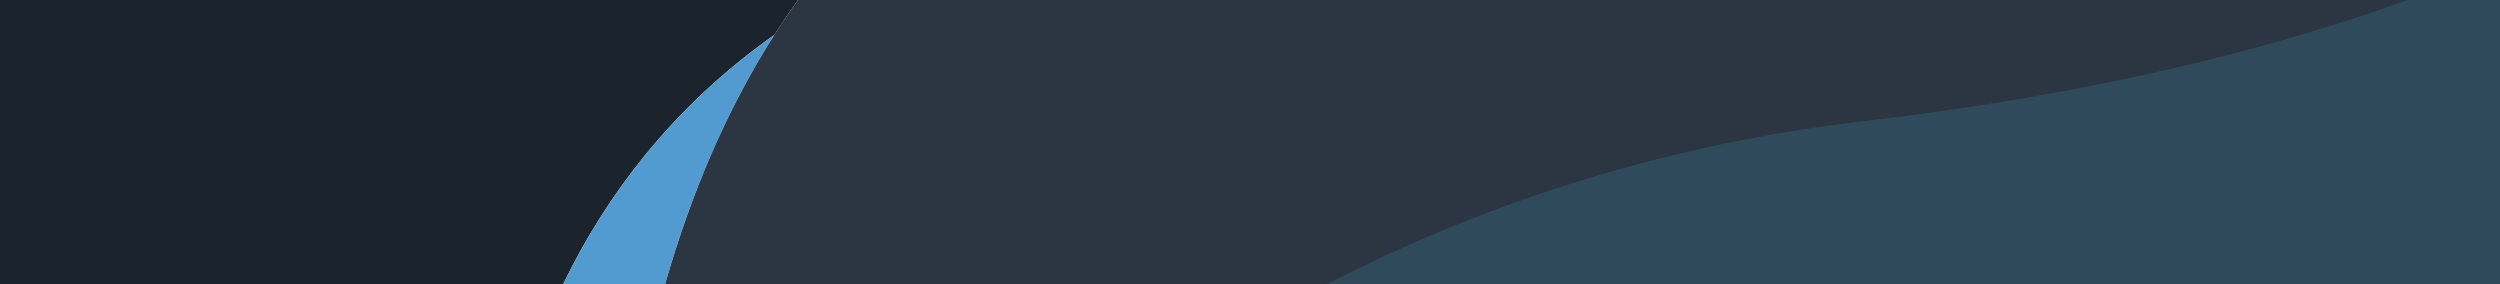 <?xml version="1.0" encoding="utf-8"?>
<!-- Generator: Adobe Illustrator 27.9.1, SVG Export Plug-In . SVG Version: 6.00 Build 0)  -->
<svg version="1.1" id="Capa_1" xmlns="http://www.w3.org/2000/svg" xmlns:xlink="http://www.w3.org/1999/xlink" x="0px" y="0px"
	 viewBox="0 0 1728 196.3" style="enable-background:new 0 0 1728 196.3;" xml:space="preserve">
<style type="text/css">
	.st0{fill:#1B232C;}
	.st1{fill:#529BD1;}
	.st2{fill:#F4002F;}
	.st3{fill:#2B3642;}
	.st4{fill:#2E4A5B;}
</style>
<path class="st0" d="M535.23,24.1L535.23,24.1c5.27-8.26,10.71-16.29,16.32-24.1H0v196.3h389.29
	c15.19-31.23,33.74-60.93,56.19-88.57C470.36,77.09,500.05,48.98,535.23,24.1z"/>
<path class="st1" d="M483.41,126.43c1.25-3.16,2.52-6.3,3.8-9.42c1.28-3.12,2.59-6.21,3.91-9.28c1.62-3.76,3.28-7.48,4.95-11.17
	c1.68-3.69,3.38-7.35,5.12-10.97c2.6-5.43,5.26-10.79,7.97-16.07c2.72-5.28,5.5-10.48,8.33-15.61c1.89-3.42,3.81-6.8,5.75-10.15
	c1.94-3.35,3.91-6.66,5.91-9.94c1.99-3.28,4.02-6.52,6.06-9.74c-35.18,24.89-64.86,53-89.75,83.64
	c-22.45,27.64-41,57.34-56.19,88.57h70.45c4.52-15.83,9.44-31.21,14.74-46.11C477.35,142.13,480.32,134.21,483.41,126.43z"/>
<path class="st2" d="M529.16,33.83c1.99-3.28,4.02-6.52,6.06-9.74c0,0,0,0,0,0l0,0C533.18,27.31,531.16,30.55,529.16,33.83z"/>
<path class="st2" d="M487.22,117.01c1.28-3.12,2.59-6.21,3.91-9.28c1.62-3.76,3.28-7.48,4.95-11.17c-1.68,3.69-3.33,7.41-4.95,11.17
	C489.8,110.8,488.5,113.89,487.22,117.01z"/>
<path class="st3" d="M572.83,0h-21.29c-5.61,7.8-11.05,15.83-16.32,24.1c0,0,0,0,0,0c-2.05,3.21-4.07,6.46-6.06,9.74
	c-1.99,3.28-3.96,6.59-5.91,9.94c-1.94,3.35-3.86,6.73-5.75,10.15c-2.84,5.12-5.61,10.33-8.33,15.61
	c-2.72,5.28-5.38,10.63-7.97,16.07c-1.73,3.62-3.44,7.28-5.12,10.97c-1.68,3.69-3.33,7.41-4.95,11.17
	c-1.33,3.07-2.63,6.16-3.91,9.28c-1.28,3.12-2.55,6.26-3.8,9.42c-3.09,7.78-6.07,15.7-8.93,23.76
	c-5.3,14.91-10.22,30.28-14.74,46.11h492.47c108.7-58.28,228.87-97.06,355.3-112.44C1452.06,66.27,1571.26,36.89,1669.54,0H572.83z"
	/>
<path class="st4" d="M1728,196.3V0h-58.67h-5.35c-102.29,36.89-226.35,66.27-376.81,83.86c-131.59,15.39-256.67,54.17-369.8,112.44"
	/>
</svg>
